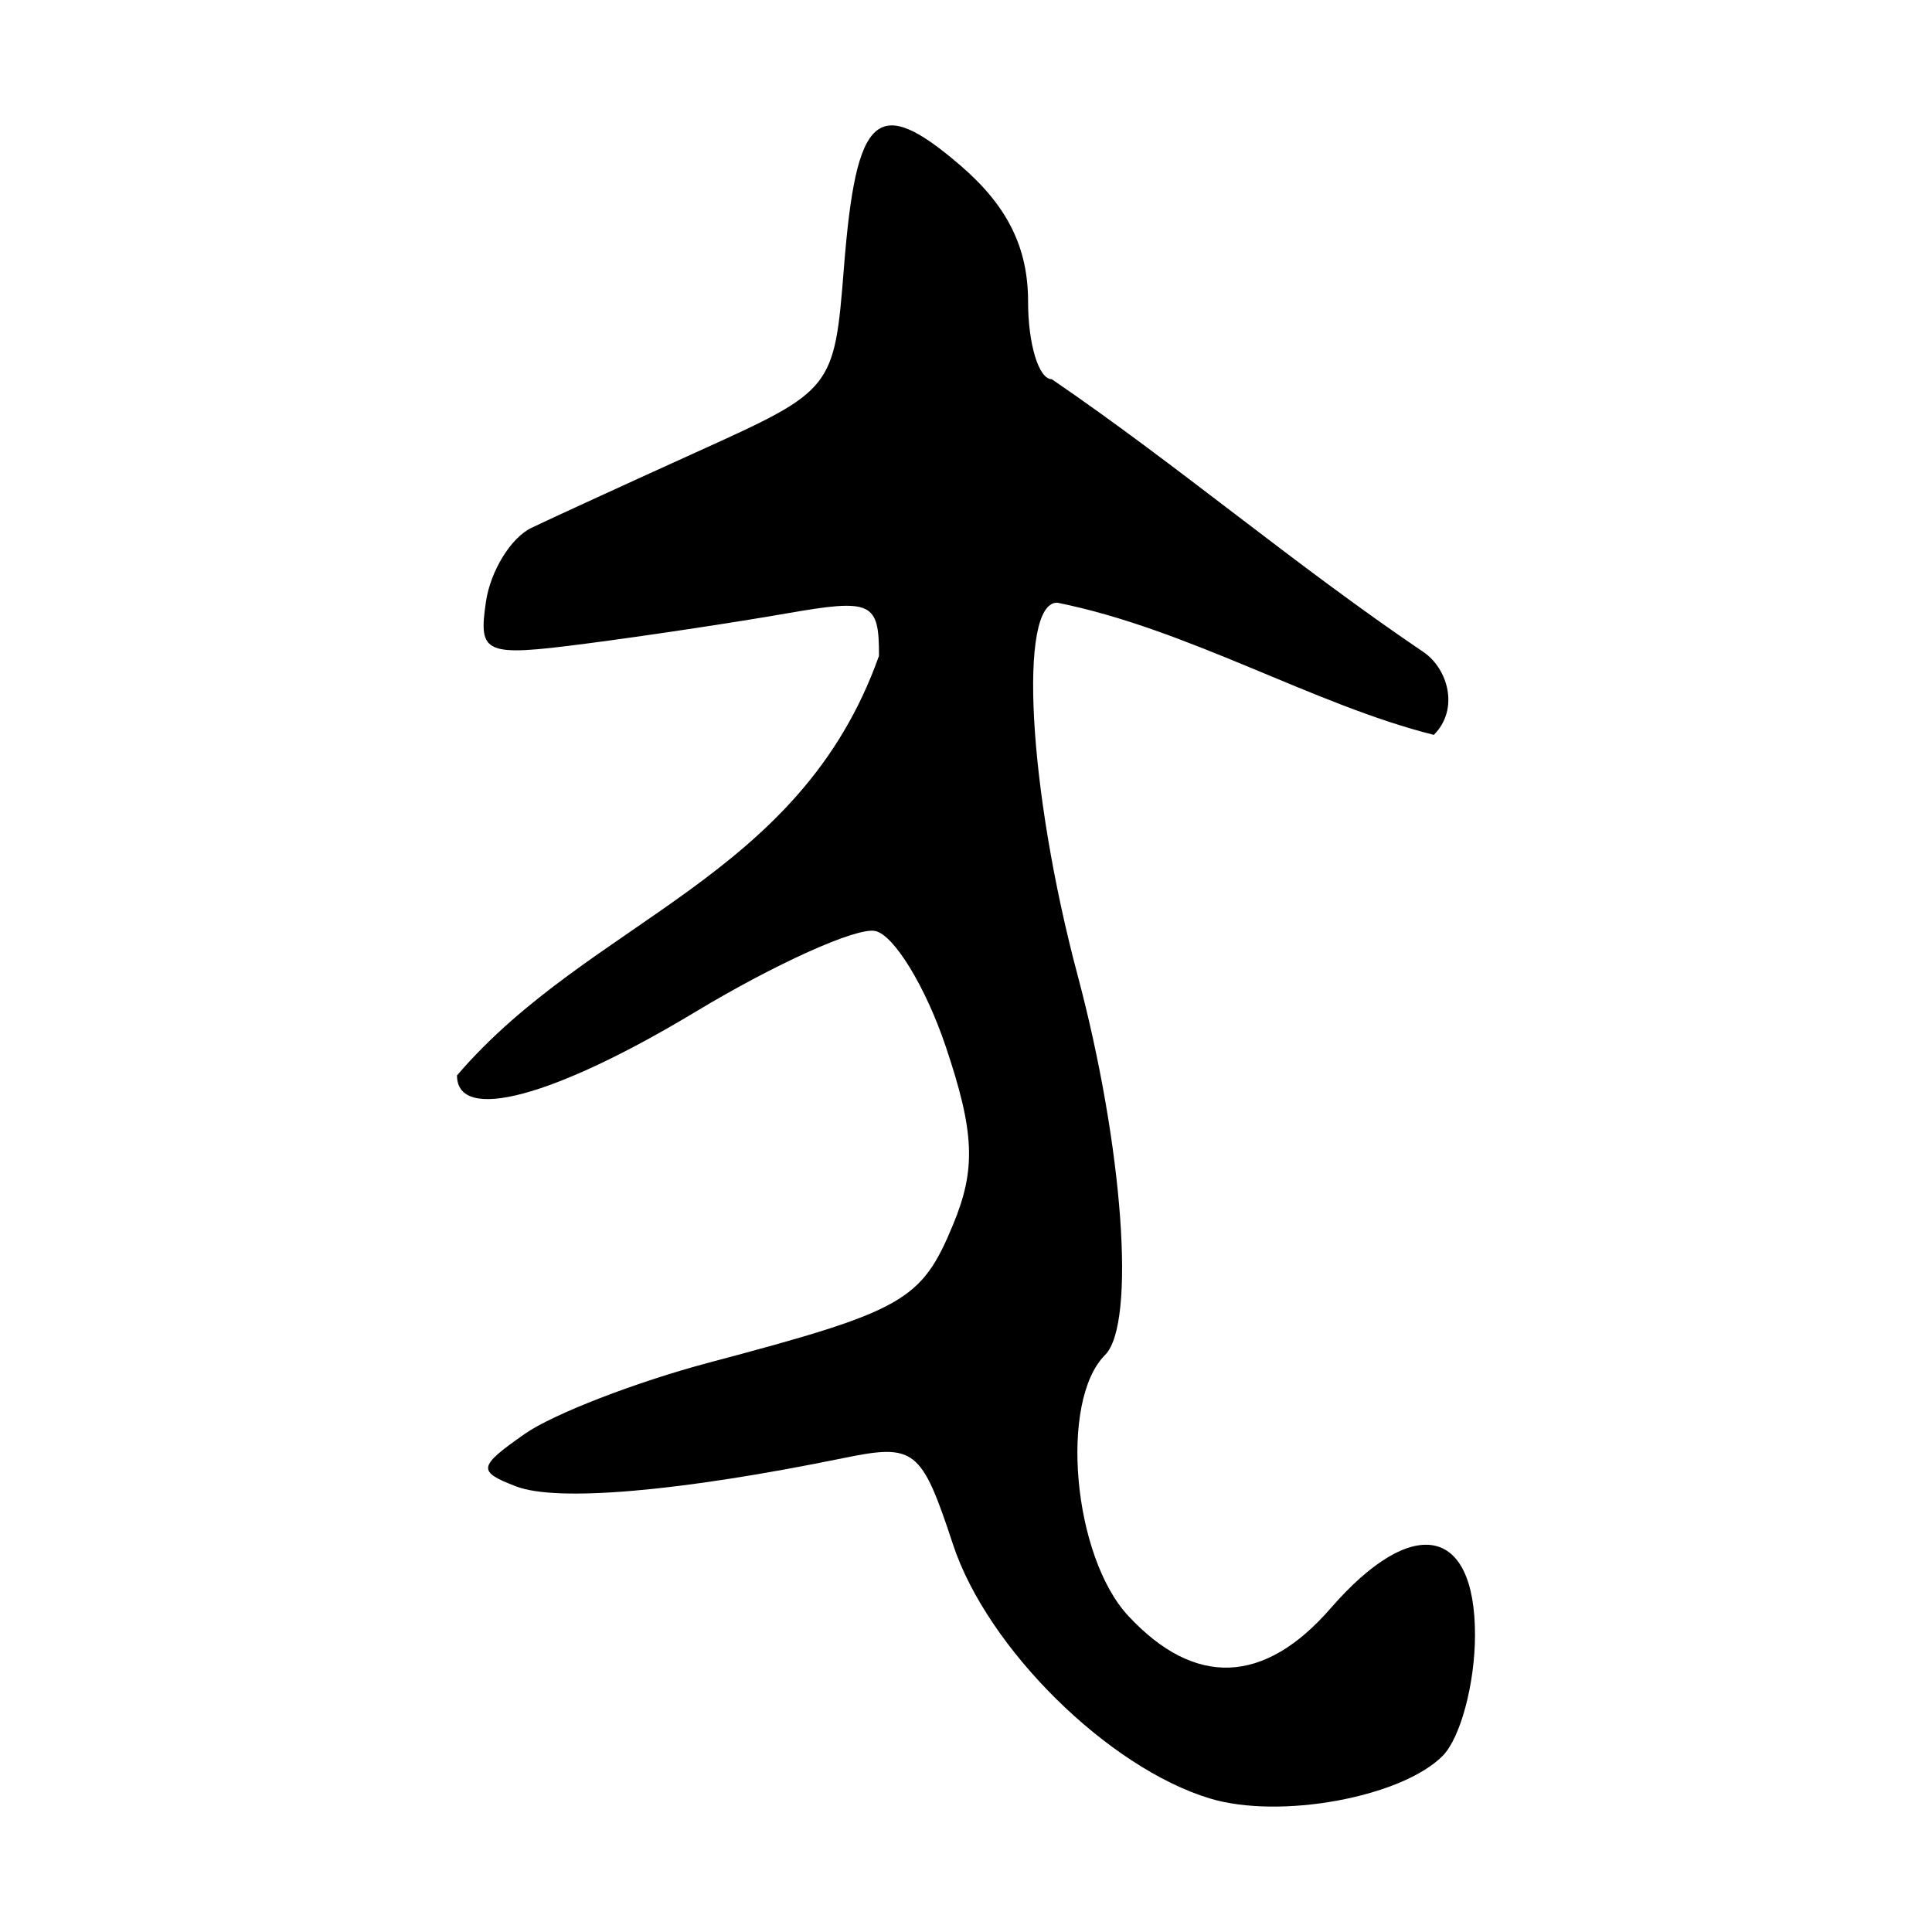 <?xml version="1.0" encoding="UTF-8" standalone="no"?>
<!-- Created with Inkscape (http://www.inkscape.org/) -->
<svg
   xmlns:dc="http://purl.org/dc/elements/1.1/"
   xmlns:cc="http://web.resource.org/cc/"
   xmlns:rdf="http://www.w3.org/1999/02/22-rdf-syntax-ns#"
   xmlns:svg="http://www.w3.org/2000/svg"
   xmlns="http://www.w3.org/2000/svg"
   xmlns:sodipodi="http://sodipodi.sourceforge.net/DTD/sodipodi-0.dtd"
   xmlns:inkscape="http://www.inkscape.org/namespaces/inkscape"
   width="300"
   height="300"
   id="svg2"
   sodipodi:version="0.32"
   inkscape:version="0.45.1"
   version="1.0"
   sodipodi:docbase="C:\Documents and Settings\Martin\桌面"
   sodipodi:docname="drawing.svg"
   inkscape:output_extension="org.inkscape.output.svg.inkscape">
  <defs
     id="defs4" />
  <sodipodi:namedview
     id="base"
     pagecolor="#ffffff"
     bordercolor="#666666"
     borderopacity="1.0"
     gridtolerance="10000"
     guidetolerance="10"
     objecttolerance="10"
     inkscape:pageopacity="0.0"
     inkscape:pageshadow="2"
     inkscape:zoom="0.46433344"
     inkscape:cx="116.84464"
     inkscape:cy="-25.818794"
     inkscape:document-units="px"
     inkscape:current-layer="layer1"
     width="300px"
     height="300px"
     inkscape:window-width="742"
     inkscape:window-height="577"
     inkscape:window-x="22"
     inkscape:window-y="0" />
  <g
     inkscape:label="Layer 1"
     inkscape:groupmode="layer"
     id="layer1">
    <path
       style="fill:#000000"
       d="M 187.862,279.262 C 172.045,274.47 153.304,255.942 147.99,239.842 C 143.068,224.927 142.066,224.137 130.958,226.411 C 105.582,231.605 86.521,233.256 80.15,230.811 C 74.079,228.481 74.197,227.757 81.478,222.657 C 85.873,219.578 98.751,214.596 110.096,211.584 C 140.41,203.537 143.077,202.027 148.009,190.121 C 151.577,181.508 151.334,175.781 146.835,162.446 C 143.715,153.197 138.791,145.149 135.893,144.56 C 132.995,143.971 120.459,149.61 108.037,157.09 C 85.946,170.393 70.963,174.392 70.963,166.986 C 91.829,142.649 124.161,136.588 136.489,101.835 C 136.505,93.442 135.387,92.934 122.048,95.266 C 114.096,96.657 100.071,98.768 90.882,99.958 C 75.221,101.985 74.254,101.576 75.46,93.426 C 76.167,88.644 79.349,83.484 82.529,81.96 C 85.71,80.436 97.591,74.986 108.932,69.848 C 129.317,60.613 129.568,60.293 131.038,41.637 C 132.943,17.46 136.206,14.585 149.133,25.692 C 156.415,31.949 159.639,38.427 159.639,46.801 C 159.639,53.446 161.295,58.883 163.319,58.883 C 182.941,72.273 200.903,87.642 221.1,101.293 C 224.8,103.847 226.657,110.099 222.645,114.111 C 203.996,109.445 184.481,97.644 164.156,93.582 C 158.061,93.582 159.653,122.615 167.326,151.414 C 174.424,178.057 176.42,205.573 171.602,210.391 C 164.444,217.549 166.592,241.678 175.211,250.929 C 185.54,262.016 196.298,261.605 206.625,249.728 C 219.314,235.135 229.037,236.927 229.037,253.859 C 229.037,261.432 226.77,269.895 223.999,272.666 C 217.558,279.107 198.71,282.548 187.862,279.262 z "
       id="path2246"
       sodipodi:nodetypes="csssssssssccssssssssccccssssssc" />
  </g>
</svg>

